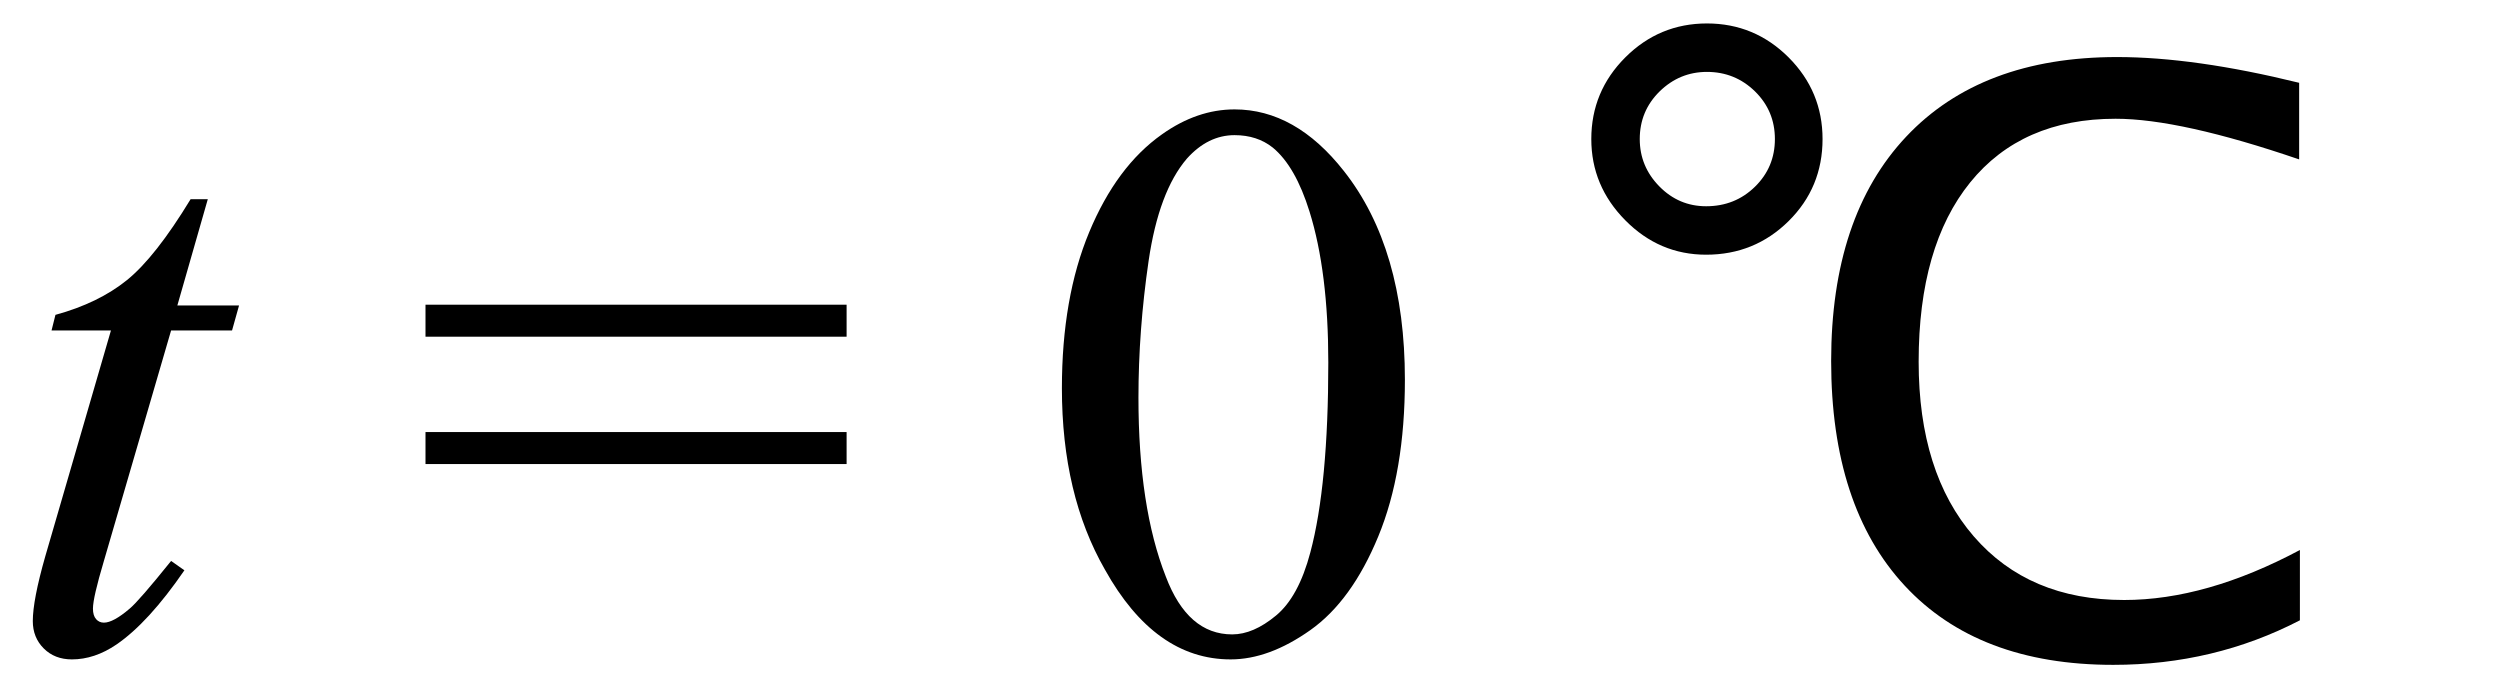<svg xmlns="http://www.w3.org/2000/svg" xmlns:xlink="http://www.w3.org/1999/xlink" stroke-dasharray="none" shape-rendering="auto" font-family="'Dialog'" width="50" text-rendering="auto" fill-opacity="1" contentScriptType="text/ecmascript" color-interpolation="auto" color-rendering="auto" preserveAspectRatio="xMidYMid meet" font-size="12" fill="black" stroke="black" image-rendering="auto" stroke-miterlimit="10" zoomAndPan="magnify" version="1.0" stroke-linecap="square" stroke-linejoin="miter" contentStyleType="text/css" font-style="normal" height="14" stroke-width="1" stroke-dashoffset="0" font-weight="normal" stroke-opacity="1"><defs id="genericDefs"/><g><g text-rendering="optimizeLegibility" transform="translate(0,13)" color-rendering="optimizeQuality" color-interpolation="linearRGB" image-rendering="optimizeQuality"><path d="M4.156 -9.016 L3.547 -6.891 L4.781 -6.891 L4.641 -6.391 L3.422 -6.391 L2.078 -1.781 Q1.859 -1.047 1.859 -0.828 Q1.859 -0.688 1.922 -0.617 Q1.984 -0.547 2.078 -0.547 Q2.266 -0.547 2.594 -0.828 Q2.781 -0.984 3.422 -1.781 L3.688 -1.594 Q2.969 -0.547 2.328 -0.109 Q1.891 0.188 1.438 0.188 Q1.094 0.188 0.875 -0.031 Q0.656 -0.25 0.656 -0.578 Q0.656 -1 0.906 -1.875 L2.219 -6.391 L1.031 -6.391 L1.109 -6.703 Q1.969 -6.938 2.539 -7.398 Q3.109 -7.859 3.812 -9.016 L4.156 -9.016 Z" stroke="none"/></g><g text-rendering="optimizeLegibility" transform="translate(8.213,13)" color-rendering="optimizeQuality" color-interpolation="linearRGB" image-rendering="optimizeQuality"><path d="M0.297 -6.906 L8.719 -6.906 L8.719 -6.266 L0.297 -6.266 L0.297 -6.906 ZM0.297 -4.359 L8.719 -4.359 L8.719 -3.719 L0.297 -3.719 L0.297 -4.359 Z" stroke="none"/></g><g text-rendering="optimizeLegibility" transform="translate(20.66,13)" color-rendering="optimizeQuality" color-interpolation="linearRGB" image-rendering="optimizeQuality"><path d="M0.578 -5.234 Q0.578 -7.047 1.125 -8.359 Q1.672 -9.672 2.578 -10.312 Q3.281 -10.812 4.031 -10.812 Q5.25 -10.812 6.219 -9.578 Q7.438 -8.031 7.438 -5.406 Q7.438 -3.562 6.906 -2.273 Q6.375 -0.984 5.547 -0.398 Q4.719 0.188 3.953 0.188 Q2.438 0.188 1.438 -1.609 Q0.578 -3.109 0.578 -5.234 ZM2.109 -5.047 Q2.109 -2.859 2.656 -1.469 Q3.094 -0.312 3.984 -0.312 Q4.406 -0.312 4.859 -0.688 Q5.312 -1.062 5.547 -1.953 Q5.906 -3.297 5.906 -5.75 Q5.906 -7.562 5.531 -8.766 Q5.25 -9.672 4.797 -10.047 Q4.484 -10.297 4.031 -10.297 Q3.5 -10.297 3.078 -9.828 Q2.516 -9.172 2.312 -7.781 Q2.109 -6.391 2.109 -5.047 Z" stroke="none"/></g><g text-rendering="optimizeLegibility" transform="translate(31.045,13)" color-rendering="optimizeQuality" color-interpolation="linearRGB" image-rendering="optimizeQuality"><path d="M11.219 0.297 Q8.516 0.297 7.047 -1.289 Q5.578 -2.875 5.578 -5.781 Q5.578 -8.672 7.078 -10.266 Q8.578 -11.859 11.297 -11.859 Q12.844 -11.859 14.938 -11.344 L14.938 -9.812 Q12.562 -10.625 11.266 -10.625 Q9.391 -10.625 8.359 -9.352 Q7.328 -8.078 7.328 -5.766 Q7.328 -3.547 8.43 -2.273 Q9.531 -1 11.438 -1 Q13.078 -1 14.953 -2 L14.953 -0.594 Q13.234 0.297 11.219 0.297 ZM3.078 -7.906 Q2.141 -7.906 1.461 -8.594 Q0.781 -9.281 0.781 -10.219 Q0.781 -11.172 1.461 -11.852 Q2.141 -12.531 3.094 -12.531 Q4.047 -12.531 4.727 -11.852 Q5.406 -11.172 5.406 -10.219 Q5.406 -9.25 4.727 -8.578 Q4.047 -7.906 3.078 -7.906 ZM3.078 -8.875 Q3.656 -8.875 4.055 -9.266 Q4.453 -9.656 4.453 -10.219 Q4.453 -10.781 4.055 -11.172 Q3.656 -11.562 3.094 -11.562 Q2.547 -11.562 2.148 -11.172 Q1.75 -10.781 1.75 -10.219 Q1.75 -9.672 2.141 -9.273 Q2.531 -8.875 3.078 -8.875 Z" stroke="none"/></g></g></svg>